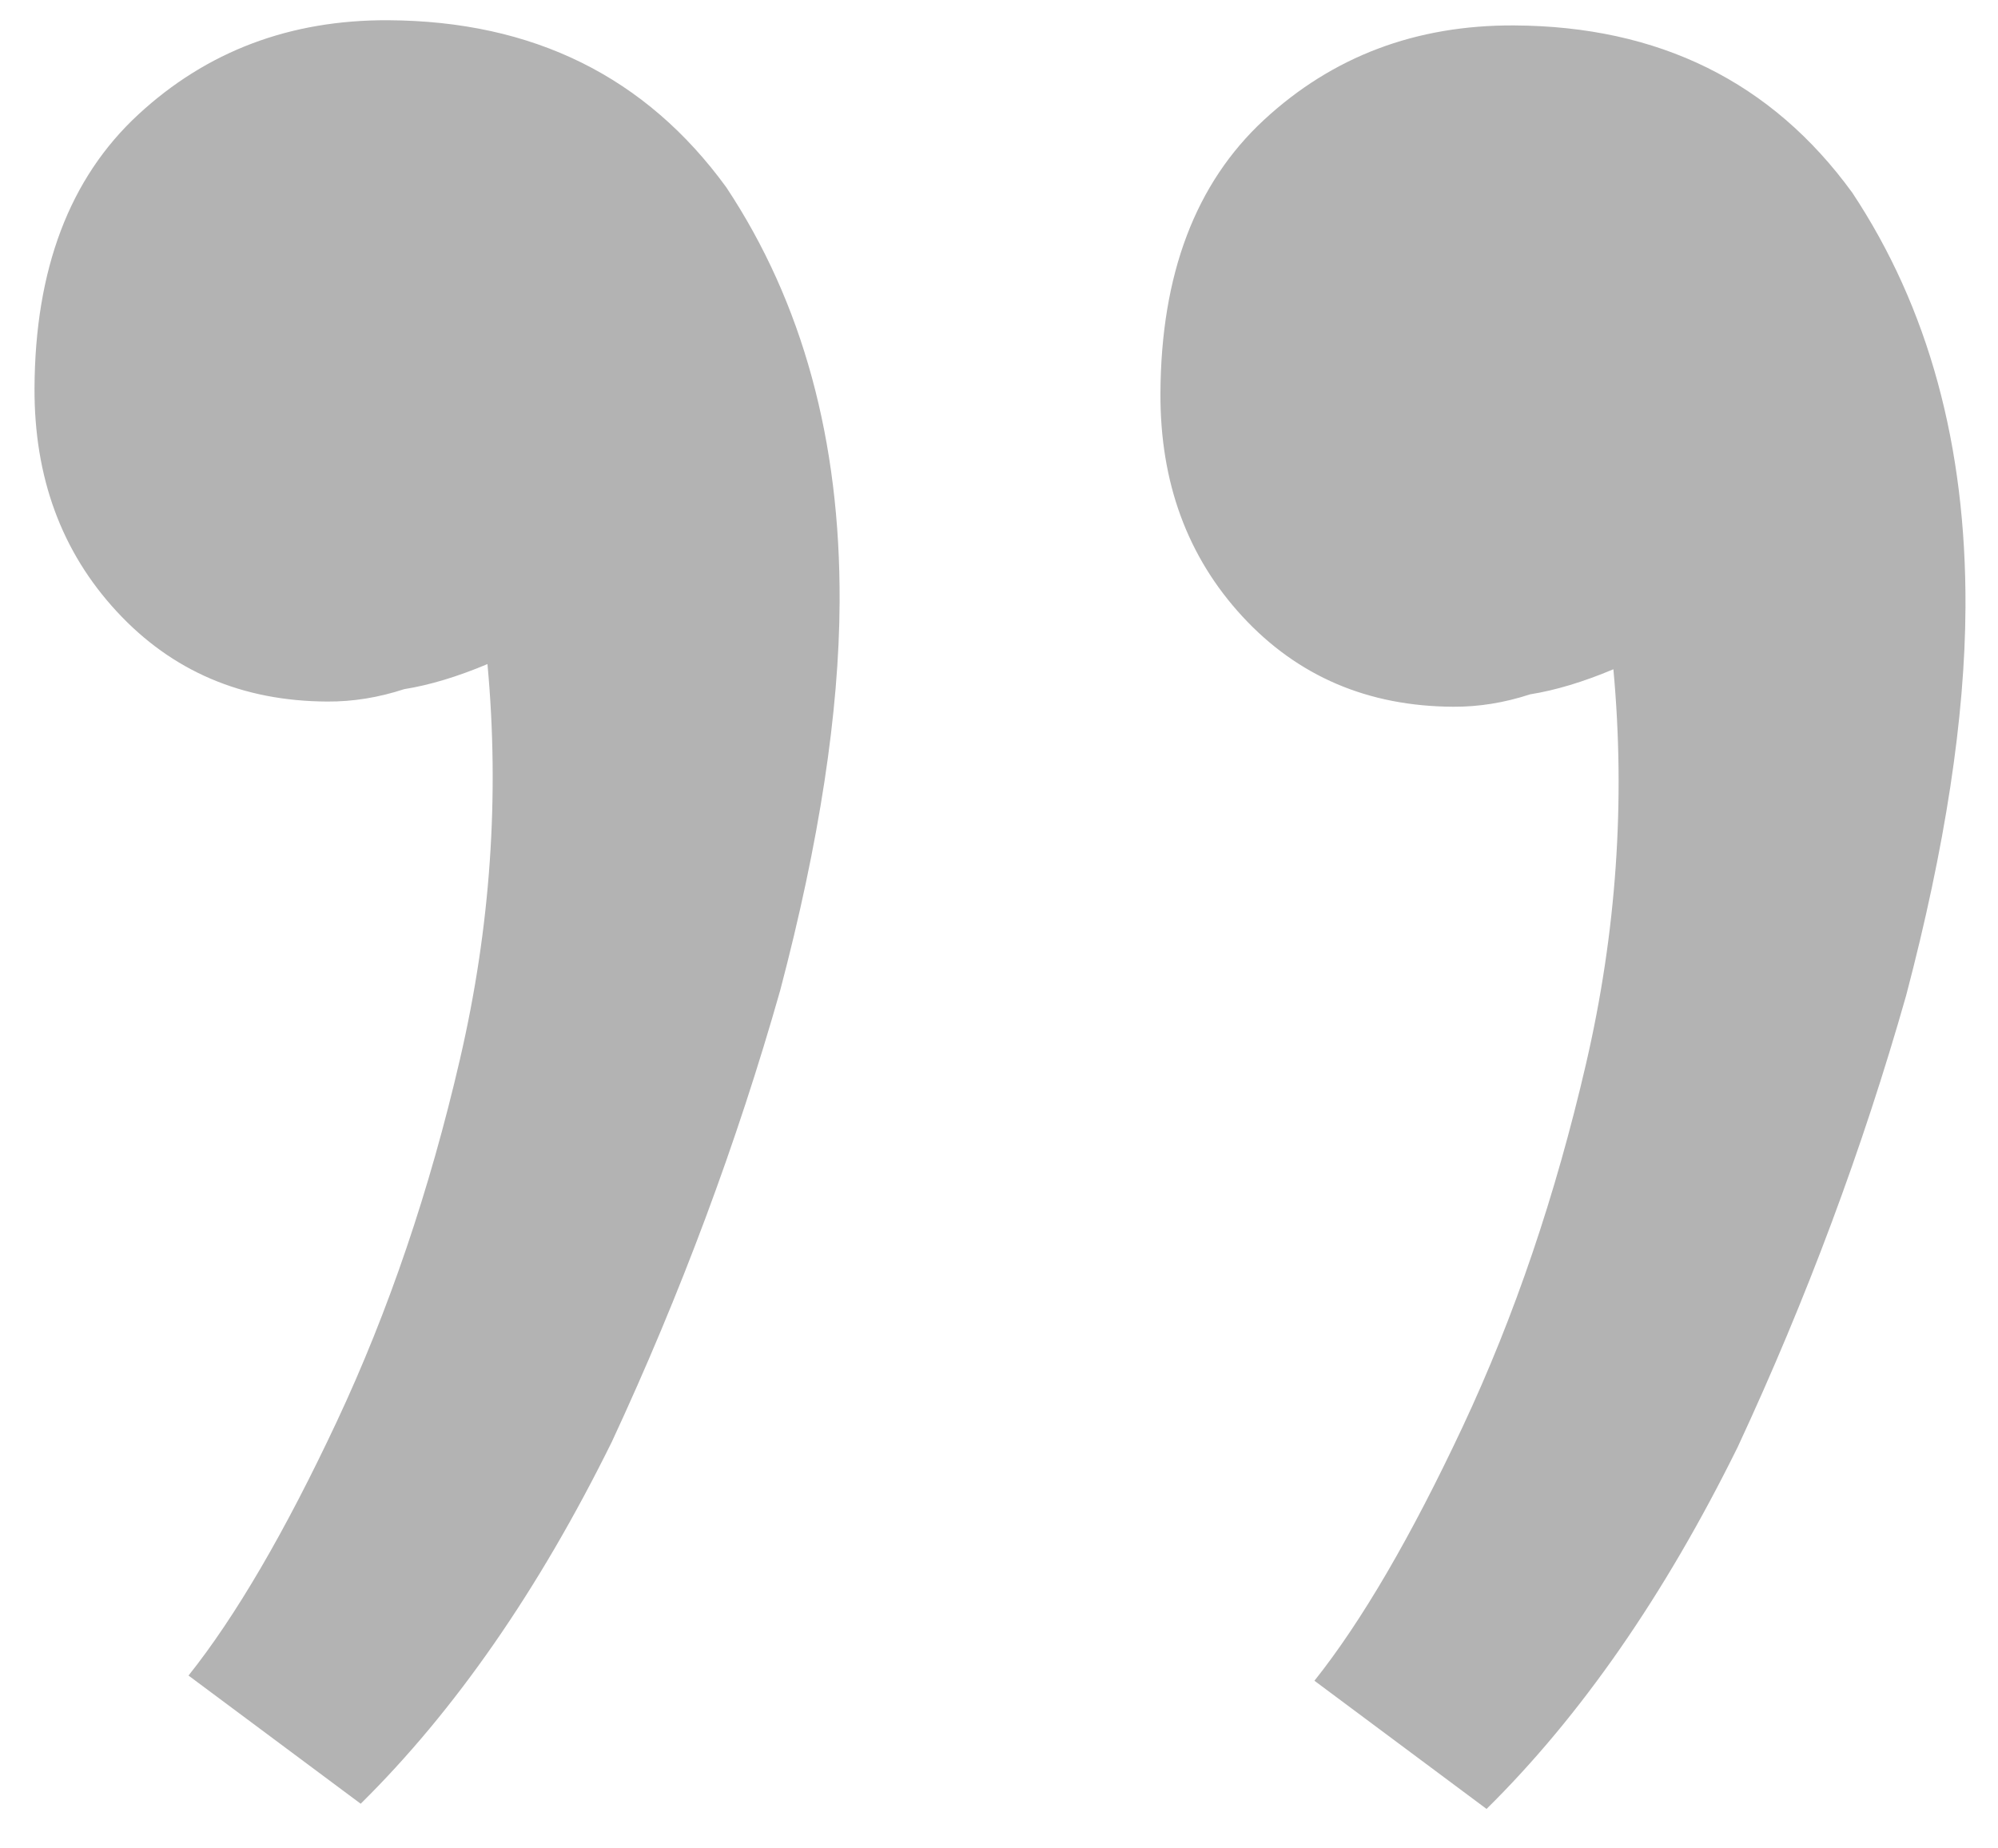 <?xml version="1.0" encoding="UTF-8"?> <svg xmlns="http://www.w3.org/2000/svg" width="40" height="37" viewBox="0 0 40 37" fill="none"><path d="M29.761 36.21L26.315 33.644C27.259 32.458 28.249 30.762 29.284 28.557C30.319 26.352 31.141 23.933 31.751 21.3C32.361 18.668 32.544 16.033 32.3 13.397C31.701 13.649 31.145 13.817 30.632 13.899C30.119 14.067 29.607 14.15 29.094 14.147C27.387 14.139 25.981 13.538 24.876 12.343C23.772 11.148 23.224 9.657 23.232 7.872C23.243 5.492 23.934 3.668 25.306 2.399C26.678 1.13 28.346 0.5 30.31 0.509C33.213 0.523 35.47 1.638 37.082 3.856C38.609 6.158 39.364 8.924 39.349 12.155C39.339 14.365 38.943 16.956 38.161 19.927C37.293 22.983 36.169 25.996 34.789 28.965C33.324 31.933 31.648 34.348 29.761 36.21ZM7.221 36.106L3.774 33.54C4.719 32.354 5.709 30.658 6.744 28.453C7.778 26.248 8.601 23.829 9.21 21.196C9.82 18.564 10.003 15.929 9.759 13.293C9.16 13.545 8.605 13.713 8.092 13.795C7.579 13.963 7.066 14.046 6.554 14.043C4.846 14.036 3.44 13.434 2.336 12.239C1.231 11.044 0.683 9.553 0.691 7.768C0.702 5.388 1.394 3.564 2.766 2.295C4.138 1.026 5.806 0.396 7.769 0.405C10.672 0.419 12.93 1.534 14.542 3.752C16.068 6.054 16.824 8.82 16.809 12.05C16.799 14.261 16.403 16.852 15.62 19.823C14.752 22.879 13.629 25.892 12.249 28.861C10.784 31.829 9.108 34.244 7.221 36.106Z" fill="#B3B3B3"></path></svg> 
